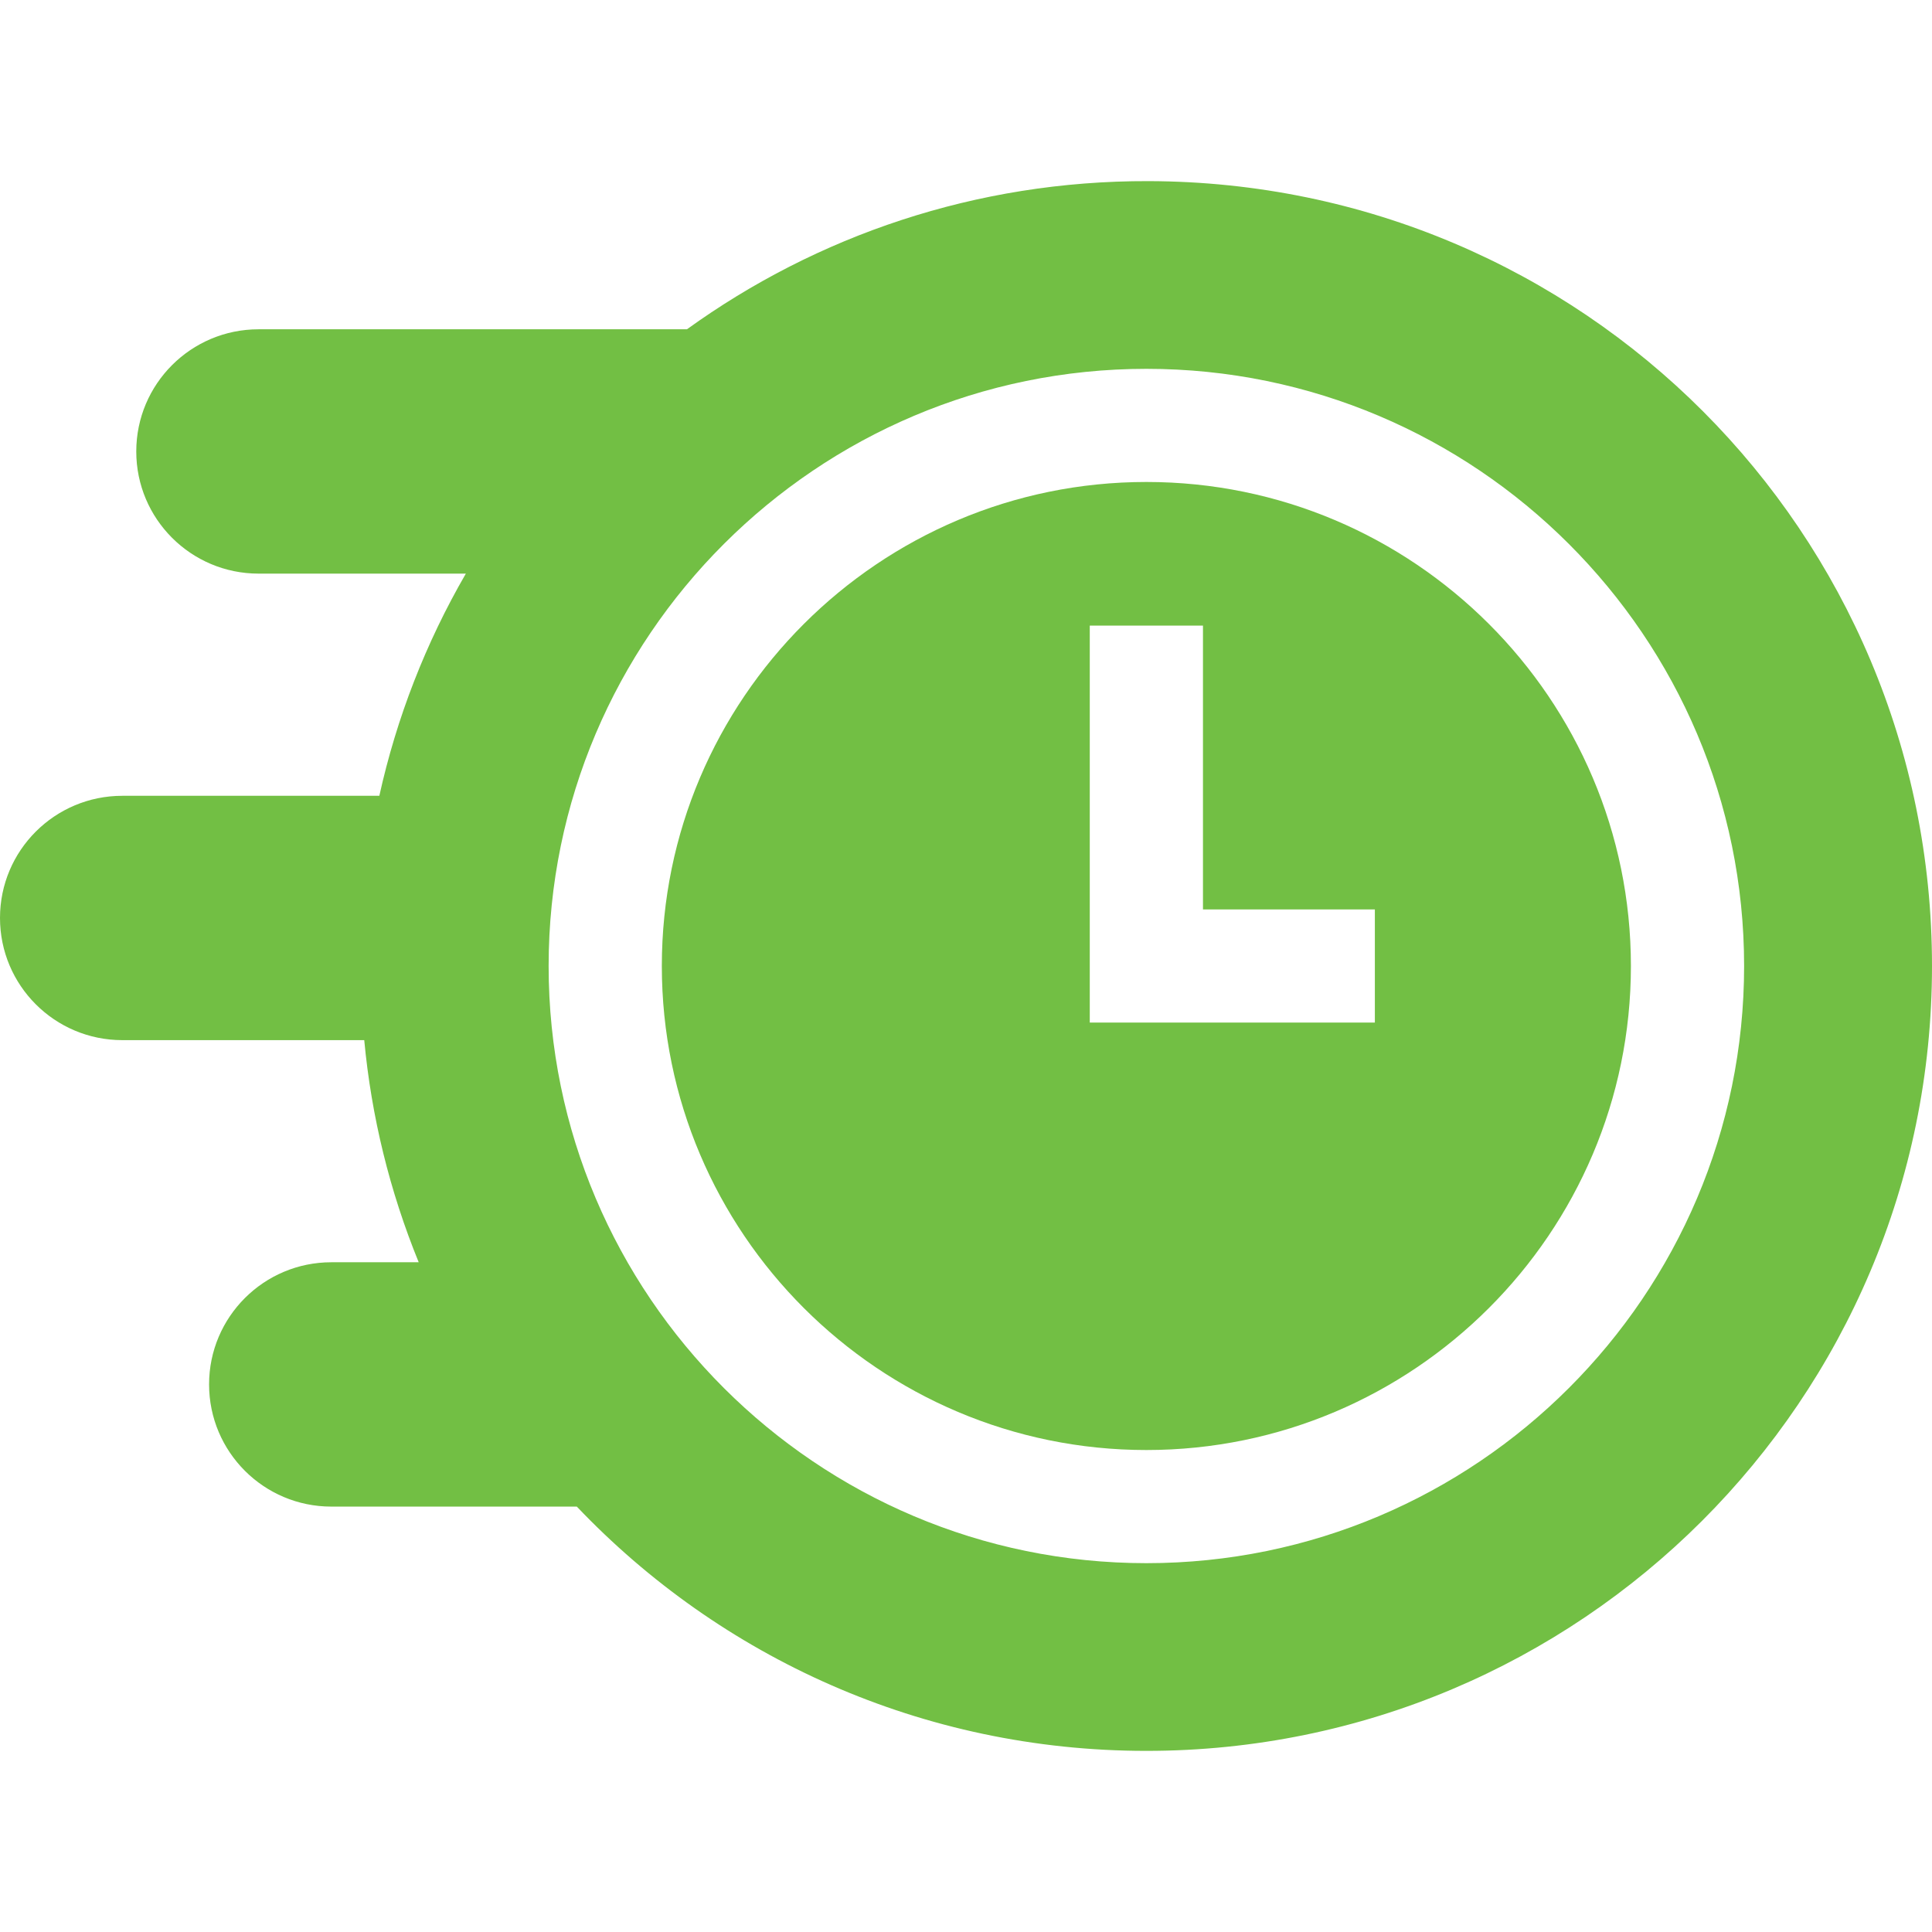 <svg width="32" height="32" viewBox="0 0 32 32" fill="none" xmlns="http://www.w3.org/2000/svg">
<path fill-rule="evenodd" clip-rule="evenodd" d="M10.962 16C10.962 11.579 14.562 7.983 18.988 7.983C23.413 7.983 27.013 11.579 27.013 16C27.013 20.421 23.413 24.017 18.988 24.017C14.562 24.017 10.962 20.421 10.962 16ZM18.05 16.937H22.772V15.063H19.925V10.362H18.05V16.937Z" fill="#72BF44"/>
<path fill-rule="evenodd" clip-rule="evenodd" d="M11.378 5.454C13.527 3.904 16.168 2.992 19.023 3C26.213 3.019 32 8.817 32 16C32 23.18 26.174 29 18.988 29C15.274 29 11.925 27.446 9.554 24.954H5.488C4.37 24.954 3.463 24.048 3.463 22.93C3.463 21.813 4.37 20.907 5.488 20.907H6.935C6.455 19.731 6.151 18.492 6.033 17.228H2.026C0.907 17.228 0 16.322 0 15.204C0 14.086 0.907 13.181 2.026 13.181H6.283C6.569 11.888 7.052 10.647 7.716 9.501H4.283C3.164 9.501 2.257 8.595 2.257 7.478C2.257 6.36 3.164 5.454 4.283 5.454H11.378ZM9.087 16C9.087 21.454 13.529 25.891 18.988 25.891C24.447 25.891 28.888 21.454 28.888 16C28.888 10.546 24.447 6.109 18.988 6.109C13.529 6.109 9.087 10.546 9.087 16Z" fill="#72BF44"/>
</svg>
